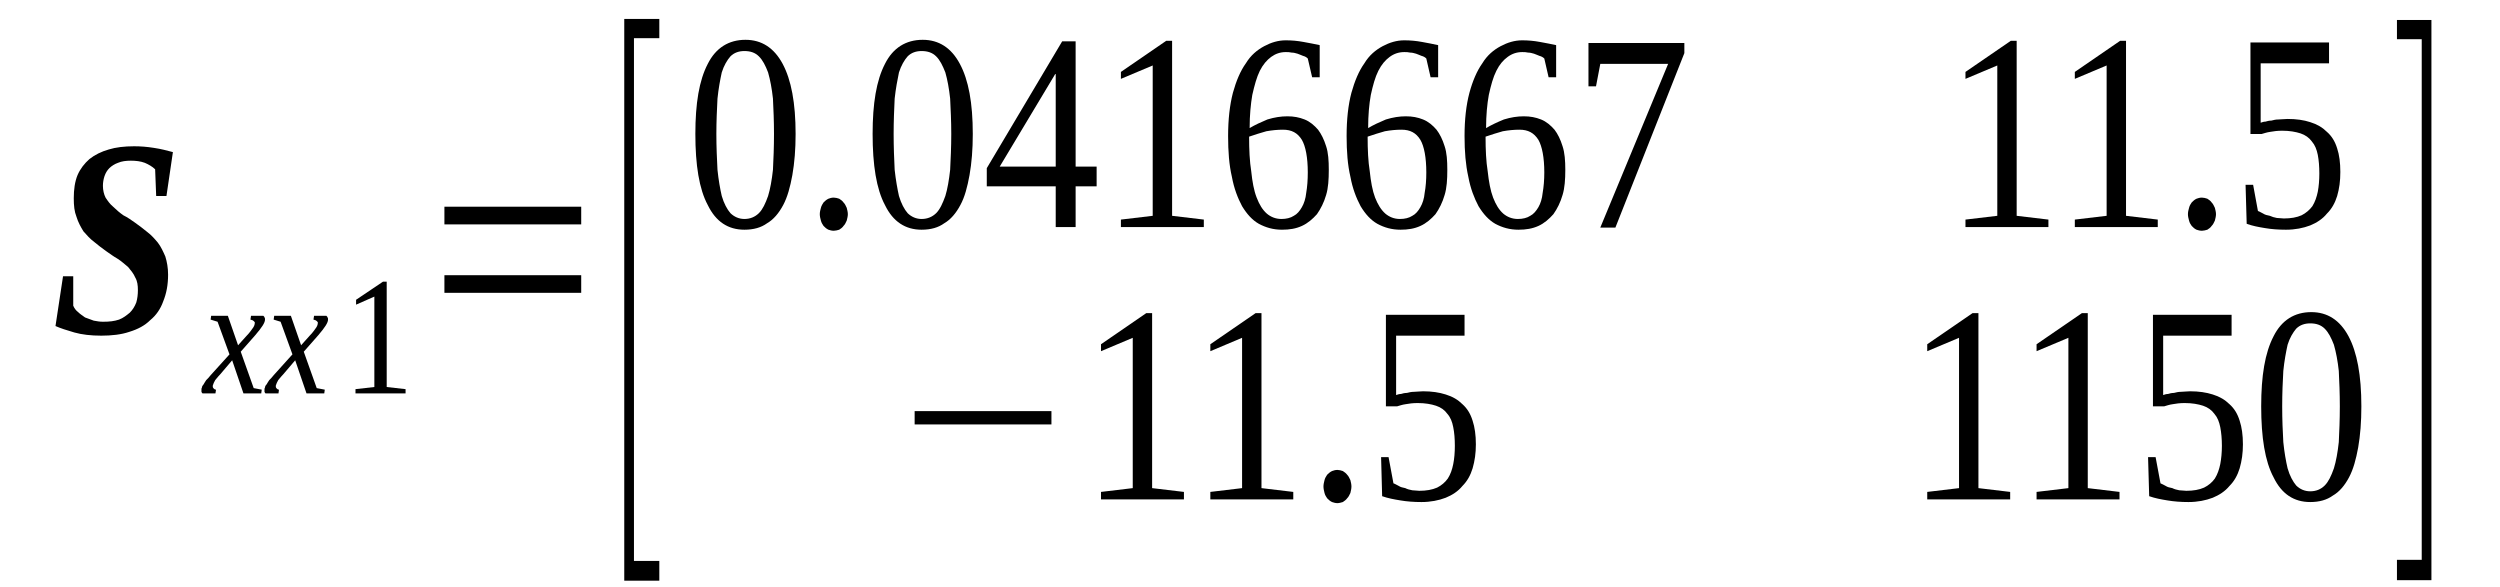 <?xml version='1.0' encoding='UTF-8'?>
<!-- This file was generated by dvisvgm 1.15.1 -->
<svg height='31pt' version='1.1' viewBox='0 -31 132 31' width='132pt' xmlns='http://www.w3.org/2000/svg' xmlns:xlink='http://www.w3.org/1999/xlink'>
<defs>
<clipPath id='clip1'>
<path clip-rule='evenodd' d='M0 -30.987H131.961V-0.028H0V-30.987'/>
</clipPath>
</defs>
<g id='page1'>
<g>
<path clip-path='url(#clip1)' d='M5.348 -13.277C4.805 -13.277 4.324 -13.332 3.926 -13.445C3.527 -13.559 3.184 -13.672 2.93 -13.785L3.328 -16.414H3.867V-14.859C3.926 -14.719 4.012 -14.605 4.125 -14.52C4.238 -14.406 4.379 -14.324 4.492 -14.238C4.637 -14.18 4.805 -14.125 4.949 -14.07C5.121 -14.039 5.262 -14.012 5.434 -14.012C5.773 -14.012 6.027 -14.039 6.285 -14.125C6.512 -14.211 6.684 -14.352 6.855 -14.492C6.996 -14.633 7.109 -14.805 7.195 -15.027C7.254 -15.227 7.281 -15.453 7.281 -15.68C7.281 -15.934 7.254 -16.16 7.137 -16.355C7.055 -16.555 6.91 -16.723 6.77 -16.895C6.598 -17.035 6.426 -17.203 6.199 -17.344C6 -17.457 5.801 -17.602 5.602 -17.742C5.375 -17.91 5.176 -18.051 4.977 -18.223C4.75 -18.391 4.578 -18.59 4.406 -18.785C4.266 -19.012 4.125 -19.266 4.039 -19.551C3.926 -19.832 3.895 -20.141 3.895 -20.539C3.895 -20.988 3.953 -21.414 4.094 -21.754C4.238 -22.09 4.465 -22.375 4.723 -22.602C5.004 -22.824 5.348 -22.996 5.746 -23.109C6.113 -23.223 6.57 -23.277 7.082 -23.277C7.422 -23.277 7.766 -23.25 8.133 -23.191C8.504 -23.137 8.816 -23.051 9.129 -22.969L8.789 -20.652H8.246L8.191 -22.062C8.047 -22.203 7.848 -22.316 7.648 -22.402C7.422 -22.488 7.168 -22.516 6.91 -22.516C6.656 -22.516 6.426 -22.488 6.227 -22.402C6.059 -22.344 5.887 -22.234 5.773 -22.121C5.66 -22.008 5.574 -21.867 5.516 -21.695C5.461 -21.527 5.434 -21.355 5.434 -21.188C5.434 -20.961 5.488 -20.734 5.574 -20.566C5.688 -20.395 5.801 -20.227 5.973 -20.086C6.145 -19.918 6.313 -19.773 6.512 -19.633C6.742 -19.52 6.938 -19.379 7.137 -19.238C7.367 -19.07 7.566 -18.926 7.766 -18.758C7.992 -18.59 8.164 -18.391 8.332 -18.191C8.504 -17.969 8.617 -17.711 8.73 -17.457C8.816 -17.176 8.875 -16.863 8.875 -16.496C8.875 -15.961 8.789 -15.508 8.617 -15.086C8.477 -14.691 8.246 -14.352 7.934 -14.098C7.648 -13.812 7.281 -13.617 6.824 -13.477C6.398 -13.332 5.887 -13.277 5.348 -13.277Z' fill-rule='evenodd'/>
<path clip-path='url(#clip1)' d='M11.633 -11.242C11.547 -11.16 11.488 -11.074 11.434 -11.016C11.375 -10.961 11.348 -10.906 11.32 -10.848C11.289 -10.793 11.262 -10.734 11.262 -10.707C11.234 -10.68 11.234 -10.621 11.234 -10.594C11.234 -10.539 11.262 -10.508 11.289 -10.48C11.32 -10.453 11.348 -10.426 11.406 -10.426L11.375 -10.227H10.695C10.664 -10.254 10.664 -10.254 10.637 -10.312C10.637 -10.34 10.637 -10.367 10.637 -10.426C10.637 -10.453 10.637 -10.508 10.664 -10.539C10.664 -10.594 10.695 -10.648 10.75 -10.707C10.777 -10.762 10.836 -10.848 10.891 -10.934C10.949 -10.988 11.035 -11.074 11.121 -11.188L12.117 -12.289L11.488 -14.012L11.121 -14.125L11.148 -14.324H12.031L12.57 -12.77L13.027 -13.277C13.195 -13.445 13.281 -13.59 13.367 -13.703C13.422 -13.785 13.453 -13.871 13.453 -13.957C13.453 -13.984 13.453 -14.012 13.422 -14.012C13.422 -14.039 13.395 -14.039 13.367 -14.07C13.367 -14.07 13.34 -14.098 13.309 -14.098C13.281 -14.098 13.254 -14.125 13.223 -14.125L13.254 -14.324H13.906C13.938 -14.293 13.965 -14.266 13.965 -14.238C13.992 -14.211 13.992 -14.18 13.992 -14.125C13.992 -13.957 13.82 -13.703 13.48 -13.305L12.711 -12.43L13.395 -10.508L13.82 -10.426L13.793 -10.227H12.855L12.258 -11.977L11.633 -11.242Z' fill-rule='evenodd'/>
<path clip-path='url(#clip1)' d='M14.961 -11.242C14.875 -11.16 14.816 -11.074 14.762 -11.016C14.703 -10.961 14.676 -10.906 14.648 -10.848C14.617 -10.793 14.59 -10.734 14.59 -10.707C14.562 -10.68 14.562 -10.621 14.562 -10.594C14.562 -10.539 14.59 -10.508 14.617 -10.48C14.648 -10.453 14.676 -10.426 14.73 -10.426L14.703 -10.227H14.02C13.992 -10.254 13.992 -10.254 13.965 -10.312C13.965 -10.34 13.965 -10.367 13.965 -10.426C13.965 -10.453 13.965 -10.508 13.992 -10.539C13.992 -10.594 14.02 -10.648 14.078 -10.707C14.105 -10.762 14.164 -10.848 14.219 -10.934C14.277 -10.988 14.363 -11.074 14.449 -11.188L15.441 -12.289L14.816 -14.012L14.449 -14.125L14.477 -14.324H15.359L15.898 -12.77L16.352 -13.277C16.523 -13.445 16.609 -13.59 16.695 -13.703C16.75 -13.785 16.781 -13.871 16.781 -13.957C16.781 -13.984 16.781 -14.012 16.75 -14.012C16.75 -14.039 16.723 -14.039 16.695 -14.07C16.695 -14.07 16.664 -14.098 16.637 -14.098C16.609 -14.098 16.582 -14.125 16.551 -14.125L16.582 -14.324H17.234C17.262 -14.293 17.293 -14.266 17.293 -14.238C17.32 -14.211 17.32 -14.18 17.32 -14.125C17.32 -13.957 17.148 -13.703 16.809 -13.305L16.039 -12.43L16.723 -10.508L17.148 -10.426L17.121 -10.227H16.184L15.586 -11.977L14.961 -11.242Z' fill-rule='evenodd'/>
<path clip-path='url(#clip1)' d='M20.418 -10.566L21.414 -10.453V-10.227H18.77V-10.453L19.766 -10.566V-15.34L18.801 -14.914V-15.172L20.223 -16.129H20.418V-10.566Z' fill-rule='evenodd'/>
<path clip-path='url(#clip1)' d='M23.465 -15.539V-16.469H30.688V-15.539H23.465ZM23.465 -19.152V-20.086H30.688V-19.152H23.465Z' fill-rule='evenodd'/>
<path clip-path='url(#clip1)' d='M32.961 -0.34V-30H34.812V-28.984H33.473V-1.383H34.812V-0.34H32.961Z' fill-rule='evenodd'/>
<path clip-path='url(#clip1)' d='M42.008 -23.926C42.008 -23.109 41.949 -22.402 41.836 -21.754C41.723 -21.133 41.578 -20.594 41.352 -20.172C41.125 -19.746 40.84 -19.406 40.5 -19.211C40.188 -18.984 39.789 -18.871 39.305 -18.871C38.449 -18.871 37.797 -19.293 37.371 -20.172C36.914 -21.02 36.715 -22.289 36.715 -23.926C36.715 -25.539 36.914 -26.754 37.371 -27.629C37.797 -28.477 38.48 -28.898 39.359 -28.898C40.215 -28.898 40.867 -28.477 41.324 -27.629C41.777 -26.781 42.008 -25.566 42.008 -23.926ZM40.867 -23.926C40.867 -24.605 40.84 -25.227 40.812 -25.793C40.754 -26.328 40.668 -26.781 40.555 -27.176C40.414 -27.543 40.27 -27.828 40.07 -28.023C39.871 -28.223 39.617 -28.305 39.305 -28.305C39.02 -28.305 38.766 -28.223 38.566 -28.023C38.395 -27.828 38.223 -27.543 38.109 -27.176C38.023 -26.781 37.938 -26.328 37.883 -25.793C37.855 -25.227 37.824 -24.605 37.824 -23.926C37.824 -23.223 37.855 -22.602 37.883 -22.035C37.938 -21.5 38.023 -21.02 38.109 -20.652C38.223 -20.254 38.395 -19.945 38.566 -19.746C38.766 -19.551 39.02 -19.438 39.305 -19.438C39.617 -19.438 39.871 -19.551 40.07 -19.746C40.27 -19.945 40.414 -20.254 40.555 -20.652C40.668 -21.02 40.754 -21.5 40.812 -22.035C40.84 -22.602 40.867 -23.223 40.867 -23.926Z' fill-rule='evenodd'/>
<path clip-path='url(#clip1)' d='M44.766 -19.691C44.766 -19.578 44.734 -19.465 44.707 -19.352C44.652 -19.238 44.621 -19.152 44.535 -19.07C44.48 -18.984 44.395 -18.926 44.309 -18.871C44.223 -18.844 44.109 -18.816 44.023 -18.816C43.91 -18.816 43.824 -18.844 43.742 -18.871C43.629 -18.926 43.57 -18.984 43.484 -19.07C43.43 -19.152 43.371 -19.238 43.344 -19.352C43.312 -19.465 43.285 -19.578 43.285 -19.691C43.285 -19.805 43.312 -19.918 43.344 -20.027C43.371 -20.141 43.43 -20.227 43.484 -20.312C43.57 -20.395 43.629 -20.453 43.742 -20.508C43.824 -20.539 43.91 -20.566 44.023 -20.566C44.109 -20.566 44.223 -20.539 44.309 -20.508C44.395 -20.453 44.48 -20.395 44.535 -20.312C44.621 -20.227 44.652 -20.141 44.707 -20.027C44.734 -19.918 44.766 -19.805 44.766 -19.691Z' fill-rule='evenodd'/>
<path clip-path='url(#clip1)' d='M51.363 -23.926C51.363 -23.109 51.305 -22.402 51.191 -21.754C51.078 -21.133 50.938 -20.594 50.707 -20.172C50.48 -19.746 50.195 -19.406 49.855 -19.211C49.543 -18.984 49.145 -18.871 48.66 -18.871C47.809 -18.871 47.152 -19.293 46.727 -20.172C46.273 -21.02 46.074 -22.289 46.074 -23.926C46.074 -25.539 46.273 -26.754 46.727 -27.629C47.152 -28.477 47.836 -28.898 48.719 -28.898C49.57 -28.898 50.227 -28.477 50.68 -27.629C51.137 -26.781 51.363 -25.566 51.363 -23.926ZM50.227 -23.926C50.227 -24.605 50.195 -25.227 50.168 -25.793C50.109 -26.328 50.027 -26.781 49.914 -27.176C49.77 -27.543 49.629 -27.828 49.43 -28.023C49.23 -28.223 48.973 -28.305 48.66 -28.305C48.375 -28.305 48.121 -28.223 47.922 -28.023C47.75 -27.828 47.582 -27.543 47.465 -27.176C47.383 -26.781 47.297 -26.328 47.238 -25.793C47.211 -25.227 47.184 -24.605 47.184 -23.926C47.184 -23.223 47.211 -22.602 47.238 -22.035C47.297 -21.5 47.383 -21.02 47.465 -20.652C47.582 -20.254 47.75 -19.945 47.922 -19.746C48.121 -19.551 48.375 -19.438 48.66 -19.438C48.973 -19.438 49.23 -19.551 49.43 -19.746C49.629 -19.945 49.77 -20.254 49.914 -20.652C50.027 -21.02 50.109 -21.5 50.168 -22.035C50.195 -22.602 50.227 -23.223 50.227 -23.926Z' fill-rule='evenodd'/>
<path clip-path='url(#clip1)' d='M56.793 -21.16V-19.012H55.742V-21.16H52.102V-22.121L56.082 -28.816H56.793V-22.203H57.902V-21.16H56.793ZM55.742 -27.09H55.715L52.785 -22.203H55.742V-27.09Z' fill-rule='evenodd'/>
<path clip-path='url(#clip1)' d='M61.887 -19.605L63.562 -19.406V-19.012H59.184V-19.406L60.863 -19.605V-27.543L59.184 -26.836V-27.203L61.574 -28.844H61.887V-19.605Z' fill-rule='evenodd'/>
<path clip-path='url(#clip1)' d='M70.16 -22.035C70.16 -21.527 70.133 -21.074 70.02 -20.707C69.906 -20.312 69.734 -19.973 69.535 -19.691C69.309 -19.438 69.051 -19.211 68.738 -19.07C68.426 -18.926 68.086 -18.871 67.688 -18.871C67.231 -18.871 66.836 -18.984 66.465 -19.184C66.121 -19.379 65.84 -19.691 65.582 -20.113C65.355 -20.539 65.156 -21.047 65.043 -21.668C64.898 -22.289 64.844 -22.996 64.844 -23.816C64.844 -24.692 64.93 -25.453 65.098 -26.102C65.269 -26.723 65.496 -27.262 65.781 -27.656C66.039 -28.082 66.379 -28.363 66.75 -28.562C67.117 -28.758 67.488 -28.871 67.887 -28.871C68.199 -28.871 68.512 -28.844 68.824 -28.785C69.137 -28.73 69.422 -28.672 69.68 -28.617V-26.922H69.281L69.051 -27.91C68.996 -27.969 68.91 -28.023 68.797 -28.051C68.711 -28.082 68.598 -28.137 68.512 -28.164C68.398 -28.195 68.313 -28.223 68.199 -28.223C68.086 -28.25 68 -28.25 67.887 -28.25C67.602 -28.25 67.348 -28.164 67.117 -27.996C66.891 -27.828 66.692 -27.602 66.519 -27.262C66.352 -26.922 66.238 -26.5 66.121 -25.988C66.039 -25.508 65.981 -24.918 65.981 -24.238C66.266 -24.406 66.578 -24.551 66.918 -24.692C67.289 -24.805 67.629 -24.859 67.973 -24.859C68.313 -24.859 68.598 -24.805 68.883 -24.692S69.394 -24.379 69.594 -24.152C69.762 -23.926 69.906 -23.645 70.02 -23.277C70.133 -22.938 70.16 -22.516 70.16 -22.035ZM67.66 -19.438C67.914 -19.438 68.141 -19.492 68.313 -19.605C68.484 -19.691 68.625 -19.859 68.738 -20.059C68.852 -20.254 68.937 -20.508 68.969 -20.82C69.023 -21.133 69.051 -21.5 69.051 -21.895C69.051 -22.684 68.937 -23.277 68.738 -23.617C68.512 -23.984 68.199 -24.152 67.742 -24.152C67.461 -24.152 67.176 -24.125 66.863 -24.07C66.578 -23.984 66.266 -23.898 65.953 -23.785C65.953 -23.082 65.981 -22.488 66.066 -21.949C66.121 -21.414 66.207 -20.934 66.352 -20.566C66.492 -20.199 66.664 -19.918 66.891 -19.719C67.09 -19.551 67.348 -19.438 67.66 -19.438Z' fill-rule='evenodd'/>
<path clip-path='url(#clip1)' d='M76.418 -22.035C76.418 -21.527 76.391 -21.074 76.277 -20.707C76.164 -20.312 75.992 -19.973 75.793 -19.691C75.567 -19.438 75.309 -19.211 74.996 -19.07C74.684 -18.926 74.344 -18.871 73.945 -18.871C73.488 -18.871 73.09 -18.984 72.723 -19.184C72.379 -19.379 72.094 -19.691 71.84 -20.113C71.613 -20.539 71.414 -21.047 71.301 -21.668C71.156 -22.289 71.101 -22.996 71.101 -23.816C71.101 -24.692 71.184 -25.453 71.355 -26.102C71.528 -26.723 71.754 -27.262 72.039 -27.656C72.293 -28.082 72.637 -28.363 73.004 -28.562C73.375 -28.758 73.746 -28.871 74.144 -28.871C74.457 -28.871 74.77 -28.844 75.082 -28.785C75.394 -28.73 75.68 -28.672 75.934 -28.617V-26.922H75.535L75.309 -27.91C75.254 -27.969 75.168 -28.023 75.055 -28.051C74.969 -28.082 74.856 -28.137 74.77 -28.164C74.656 -28.195 74.57 -28.223 74.457 -28.223C74.344 -28.25 74.258 -28.25 74.144 -28.25C73.859 -28.25 73.602 -28.164 73.375 -27.996C73.148 -27.828 72.949 -27.602 72.777 -27.262C72.605 -26.922 72.492 -26.5 72.379 -25.988C72.293 -25.508 72.238 -24.918 72.238 -24.238C72.523 -24.406 72.836 -24.551 73.176 -24.692C73.547 -24.805 73.887 -24.859 74.227 -24.859C74.57 -24.859 74.856 -24.805 75.137 -24.692C75.422 -24.578 75.652 -24.379 75.848 -24.152C76.02 -23.926 76.164 -23.645 76.277 -23.277C76.391 -22.938 76.418 -22.516 76.418 -22.035ZM73.914 -19.438C74.172 -19.438 74.398 -19.492 74.57 -19.605C74.742 -19.691 74.883 -19.859 74.996 -20.059C75.109 -20.254 75.195 -20.508 75.223 -20.82C75.281 -21.133 75.309 -21.5 75.309 -21.895C75.309 -22.684 75.195 -23.277 74.996 -23.617C74.77 -23.984 74.457 -24.152 74 -24.152C73.715 -24.152 73.433 -24.125 73.121 -24.07C72.836 -23.984 72.523 -23.898 72.211 -23.785C72.211 -23.082 72.238 -22.488 72.324 -21.949C72.379 -21.414 72.465 -20.934 72.605 -20.566C72.75 -20.199 72.922 -19.918 73.148 -19.719C73.348 -19.551 73.602 -19.438 73.914 -19.438Z' fill-rule='evenodd'/>
<path clip-path='url(#clip1)' d='M82.648 -22.035C82.648 -21.527 82.617 -21.074 82.504 -20.707C82.391 -20.312 82.219 -19.973 82.019 -19.691C81.793 -19.438 81.539 -19.211 81.227 -19.07C80.91 -18.926 80.57 -18.871 80.172 -18.871C79.719 -18.871 79.32 -18.984 78.949 -19.184C78.609 -19.379 78.324 -19.691 78.066 -20.113C77.84 -20.539 77.641 -21.047 77.527 -21.668C77.387 -22.289 77.328 -22.996 77.328 -23.816C77.328 -24.692 77.414 -25.453 77.586 -26.102C77.754 -26.723 77.984 -27.262 78.266 -27.656C78.523 -28.082 78.863 -28.363 79.234 -28.562C79.606 -28.758 79.973 -28.871 80.371 -28.871C80.684 -28.871 80.996 -28.844 81.308 -28.785C81.621 -28.73 81.906 -28.672 82.164 -28.617V-26.922H81.766L81.539 -27.91C81.481 -27.969 81.394 -28.023 81.281 -28.051C81.195 -28.082 81.082 -28.137 80.996 -28.164C80.883 -28.195 80.797 -28.223 80.684 -28.223C80.57 -28.25 80.484 -28.25 80.371 -28.25C80.086 -28.25 79.832 -28.164 79.606 -27.996C79.375 -27.828 79.176 -27.602 79.008 -27.262C78.836 -26.922 78.723 -26.5 78.609 -25.988C78.523 -25.508 78.465 -24.918 78.465 -24.238C78.75 -24.406 79.063 -24.551 79.406 -24.692C79.773 -24.805 80.117 -24.859 80.457 -24.859C80.797 -24.859 81.082 -24.805 81.367 -24.692C81.652 -24.578 81.879 -24.379 82.078 -24.152C82.25 -23.926 82.391 -23.645 82.504 -23.277C82.617 -22.938 82.648 -22.516 82.648 -22.035ZM80.144 -19.438C80.398 -19.438 80.629 -19.492 80.797 -19.605C80.969 -19.691 81.109 -19.859 81.227 -20.059C81.34 -20.254 81.422 -20.508 81.453 -20.82C81.508 -21.133 81.539 -21.5 81.539 -21.895C81.539 -22.684 81.422 -23.277 81.227 -23.617C80.996 -23.984 80.684 -24.152 80.23 -24.152C79.945 -24.152 79.66 -24.125 79.348 -24.07C79.063 -23.984 78.75 -23.898 78.438 -23.785C78.438 -23.082 78.465 -22.488 78.551 -21.949C78.609 -21.414 78.695 -20.934 78.836 -20.566C78.977 -20.199 79.148 -19.918 79.375 -19.719C79.574 -19.551 79.832 -19.438 80.144 -19.438Z' fill-rule='evenodd'/>
<path clip-path='url(#clip1)' d='M84.269 -26.441H83.871V-28.73H88.934V-28.195L85.293 -18.984H84.496L88.078 -27.629H84.496L84.269 -26.441Z' fill-rule='evenodd'/>
<path clip-path='url(#clip1)' d='M106.48 -19.605L108.156 -19.406V-19.012H103.777V-19.406L105.457 -19.605V-27.543L103.777 -26.836V-27.203L106.168 -28.844H106.48V-19.605Z' fill-rule='evenodd'/>
<path clip-path='url(#clip1)' d='M112.254 -19.605L113.93 -19.406V-19.012H109.551V-19.406L111.23 -19.605V-27.543L109.551 -26.836V-27.203L111.941 -28.844H112.254V-19.605Z' fill-rule='evenodd'/>
<path clip-path='url(#clip1)' d='M117.004 -19.691C117.004 -19.578 116.973 -19.465 116.945 -19.352C116.887 -19.238 116.859 -19.152 116.773 -19.07C116.719 -18.984 116.633 -18.926 116.547 -18.871C116.461 -18.844 116.348 -18.816 116.262 -18.816C116.148 -18.816 116.063 -18.844 115.977 -18.871C115.863 -18.926 115.809 -18.984 115.723 -19.07C115.664 -19.152 115.609 -19.238 115.582 -19.352C115.551 -19.465 115.523 -19.578 115.523 -19.691C115.523 -19.805 115.551 -19.918 115.582 -20.027C115.609 -20.141 115.664 -20.227 115.723 -20.312C115.809 -20.395 115.863 -20.453 115.977 -20.508C116.063 -20.539 116.148 -20.566 116.262 -20.566C116.348 -20.566 116.461 -20.539 116.547 -20.508C116.633 -20.453 116.719 -20.395 116.773 -20.312C116.859 -20.227 116.887 -20.141 116.945 -20.027C116.973 -19.918 117.004 -19.805 117.004 -19.691Z' fill-rule='evenodd'/>
<path clip-path='url(#clip1)' d='M120.785 -24.719C121.238 -24.719 121.637 -24.664 121.98 -24.551C122.348 -24.438 122.633 -24.266 122.859 -24.039C123.117 -23.816 123.289 -23.531 123.402 -23.164C123.516 -22.824 123.57 -22.402 123.57 -21.922C123.57 -21.442 123.516 -21.047 123.402 -20.652C123.289 -20.285 123.117 -19.973 122.859 -19.719C122.633 -19.438 122.32 -19.238 121.98 -19.098C121.609 -18.957 121.184 -18.871 120.699 -18.871C120.301 -18.871 119.93 -18.898 119.59 -18.957C119.25 -19.012 118.938 -19.07 118.625 -19.184L118.566 -21.242H118.965L119.219 -19.859C119.305 -19.832 119.391 -19.773 119.504 -19.719C119.59 -19.66 119.703 -19.633 119.848 -19.605C119.961 -19.551 120.074 -19.52 120.215 -19.492C120.328 -19.492 120.473 -19.465 120.586 -19.465C120.957 -19.465 121.27 -19.52 121.523 -19.633C121.75 -19.746 121.949 -19.918 122.094 -20.113C122.234 -20.34 122.32 -20.594 122.379 -20.875C122.434 -21.16 122.461 -21.5 122.461 -21.836C122.461 -22.203 122.434 -22.543 122.379 -22.824C122.32 -23.109 122.234 -23.336 122.066 -23.531C121.922 -23.73 121.723 -23.871 121.469 -23.957C121.211 -24.039 120.898 -24.098 120.5 -24.098C120.246 -24.098 120.047 -24.07 119.875 -24.039C119.676 -24.012 119.535 -23.957 119.418 -23.926H118.824V-28.758H122.973V-27.656H119.363V-24.52C119.449 -24.551 119.535 -24.578 119.617 -24.578C119.703 -24.605 119.816 -24.633 119.93 -24.633C120.047 -24.664 120.16 -24.692 120.301 -24.692C120.445 -24.692 120.613 -24.719 120.785 -24.719Z' fill-rule='evenodd'/>
<path clip-path='url(#clip1)' d='M48.293 -8.59V-9.293H55.516V-8.59H48.293Z' fill-rule='evenodd'/>
<path clip-path='url(#clip1)' d='M60.832 -5.227L62.512 -5.027V-4.633H58.133V-5.027L59.809 -5.227V-13.164L58.133 -12.457V-12.824L60.52 -14.465H60.832V-5.227Z' fill-rule='evenodd'/>
<path clip-path='url(#clip1)' d='M66.606 -5.227L68.285 -5.027V-4.633H63.906V-5.027L65.582 -5.227V-13.164L63.906 -12.457V-12.824L66.293 -14.465H66.606V-5.227Z' fill-rule='evenodd'/>
<path clip-path='url(#clip1)' d='M71.356 -5.313C71.356 -5.199 71.328 -5.086 71.301 -4.973C71.242 -4.859 71.215 -4.773 71.129 -4.691C71.07 -4.605 70.984 -4.547 70.902 -4.492C70.816 -4.465 70.703 -4.434 70.617 -4.434C70.504 -4.434 70.418 -4.465 70.332 -4.492C70.219 -4.547 70.16 -4.605 70.074 -4.691C70.019 -4.773 69.961 -4.859 69.934 -4.973C69.906 -5.086 69.879 -5.199 69.879 -5.313C69.879 -5.426 69.906 -5.535 69.934 -5.648C69.961 -5.762 70.019 -5.848 70.074 -5.934C70.16 -6.016 70.219 -6.074 70.332 -6.129C70.418 -6.16 70.504 -6.188 70.617 -6.188C70.703 -6.188 70.816 -6.16 70.902 -6.129C70.984 -6.074 71.07 -6.016 71.129 -5.934C71.215 -5.848 71.242 -5.762 71.301 -5.648C71.328 -5.535 71.356 -5.426 71.356 -5.313Z' fill-rule='evenodd'/>
<path clip-path='url(#clip1)' d='M75.137 -10.34C75.594 -10.34 75.992 -10.281 76.332 -10.172C76.703 -10.059 76.988 -9.887 77.215 -9.66C77.469 -9.434 77.641 -9.152 77.754 -8.785C77.867 -8.445 77.926 -8.023 77.926 -7.543C77.926 -7.063 77.867 -6.668 77.754 -6.273C77.641 -5.902 77.469 -5.594 77.215 -5.34C76.988 -5.059 76.676 -4.859 76.332 -4.719C75.965 -4.578 75.535 -4.492 75.055 -4.492C74.656 -4.492 74.285 -4.52 73.945 -4.578C73.602 -4.633 73.289 -4.691 72.977 -4.801L72.922 -6.863H73.316L73.574 -5.48C73.66 -5.453 73.746 -5.395 73.859 -5.34C73.945 -5.281 74.059 -5.254 74.199 -5.227C74.312 -5.168 74.426 -5.141 74.57 -5.113C74.684 -5.113 74.824 -5.086 74.938 -5.086C75.309 -5.086 75.621 -5.141 75.879 -5.254C76.106 -5.367 76.305 -5.535 76.445 -5.734C76.59 -5.961 76.676 -6.215 76.731 -6.496C76.789 -6.781 76.816 -7.117 76.816 -7.457C76.816 -7.824 76.789 -8.164 76.731 -8.445C76.676 -8.73 76.59 -8.957 76.418 -9.152C76.277 -9.352 76.078 -9.492 75.82 -9.578C75.566 -9.66 75.254 -9.719 74.856 -9.719C74.598 -9.719 74.398 -9.691 74.227 -9.66C74.031 -9.633 73.887 -9.578 73.773 -9.547H73.176V-14.379H77.328V-13.277H73.715V-10.141C73.801 -10.172 73.887 -10.199 73.973 -10.199C74.059 -10.227 74.172 -10.254 74.285 -10.254C74.398 -10.281 74.512 -10.312 74.656 -10.312C74.797 -10.312 74.969 -10.34 75.137 -10.34Z' fill-rule='evenodd'/>
<path clip-path='url(#clip1)' d='M104.461 -5.227L106.137 -5.027V-4.633H101.758V-5.027L103.437 -5.227V-13.164L101.758 -12.457V-12.824L104.148 -14.465H104.461V-5.227Z' fill-rule='evenodd'/>
<path clip-path='url(#clip1)' d='M110.234 -5.227L111.91 -5.027V-4.633H107.531V-5.027L109.211 -5.227V-13.164L107.531 -12.457V-12.824L109.922 -14.465H110.234V-5.227Z' fill-rule='evenodd'/>
<path clip-path='url(#clip1)' d='M115.637 -10.34C116.094 -10.34 116.492 -10.281 116.832 -10.172C117.203 -10.059 117.484 -9.887 117.715 -9.66C117.969 -9.434 118.141 -9.152 118.254 -8.785C118.367 -8.445 118.426 -8.023 118.426 -7.543C118.426 -7.063 118.367 -6.668 118.254 -6.273C118.141 -5.902 117.969 -5.594 117.715 -5.34C117.484 -5.059 117.172 -4.859 116.832 -4.719C116.461 -4.578 116.035 -4.492 115.551 -4.492C115.152 -4.492 114.785 -4.52 114.441 -4.578C114.102 -4.633 113.789 -4.691 113.477 -4.801L113.418 -6.863H113.816L114.074 -5.48C114.156 -5.453 114.242 -5.395 114.355 -5.34C114.441 -5.281 114.555 -5.254 114.699 -5.227C114.813 -5.168 114.926 -5.141 115.066 -5.113C115.184 -5.113 115.324 -5.086 115.438 -5.086C115.809 -5.086 116.121 -5.141 116.375 -5.254C116.605 -5.367 116.805 -5.535 116.945 -5.734C117.086 -5.961 117.172 -6.215 117.23 -6.496C117.285 -6.781 117.316 -7.117 117.316 -7.457C117.316 -7.824 117.285 -8.164 117.23 -8.445C117.172 -8.73 117.086 -8.957 116.918 -9.152C116.773 -9.352 116.574 -9.492 116.32 -9.578C116.063 -9.66 115.75 -9.719 115.352 -9.719C115.098 -9.719 114.898 -9.691 114.727 -9.66C114.527 -9.633 114.387 -9.578 114.273 -9.547H113.676V-14.379H117.828V-13.277H114.215V-10.141C114.301 -10.172 114.387 -10.199 114.473 -10.199C114.555 -10.227 114.672 -10.254 114.785 -10.254C114.898 -10.281 115.012 -10.312 115.152 -10.312C115.297 -10.312 115.465 -10.34 115.637 -10.34Z' fill-rule='evenodd'/>
<path clip-path='url(#clip1)' d='M124.68 -9.547C124.68 -8.73 124.625 -8.023 124.512 -7.375C124.398 -6.75 124.254 -6.215 124.027 -5.793C123.801 -5.367 123.516 -5.027 123.172 -4.832C122.859 -4.605 122.461 -4.492 121.98 -4.492C121.125 -4.492 120.473 -4.914 120.047 -5.793C119.59 -6.641 119.391 -7.91 119.391 -9.547C119.391 -11.16 119.59 -12.375 120.047 -13.25C120.473 -14.098 121.156 -14.52 122.035 -14.52C122.891 -14.52 123.543 -14.098 124 -13.25C124.453 -12.402 124.68 -11.188 124.68 -9.547ZM123.543 -9.547C123.543 -10.227 123.516 -10.848 123.488 -11.414C123.43 -11.949 123.344 -12.402 123.23 -12.797C123.09 -13.164 122.945 -13.445 122.746 -13.645C122.547 -13.844 122.293 -13.926 121.98 -13.926C121.695 -13.926 121.437 -13.844 121.238 -13.645C121.07 -13.445 120.898 -13.164 120.785 -12.797C120.699 -12.402 120.613 -11.949 120.559 -11.414C120.527 -10.848 120.5 -10.227 120.5 -9.547C120.5 -8.844 120.527 -8.223 120.559 -7.656C120.613 -7.117 120.699 -6.641 120.785 -6.273C120.898 -5.875 121.07 -5.566 121.238 -5.367C121.437 -5.168 121.695 -5.059 121.98 -5.059C122.293 -5.059 122.547 -5.168 122.746 -5.367C122.945 -5.566 123.09 -5.875 123.23 -6.273C123.344 -6.641 123.43 -7.117 123.488 -7.656C123.516 -8.223 123.543 -8.844 123.543 -9.547Z' fill-rule='evenodd'/>
<path clip-path='url(#clip1)' d='M128.379 -0.367H126.559V-1.441H127.867V-28.93H126.559V-29.945H128.379V-0.367Z' fill-rule='evenodd'/>
</g>
</g>
</svg>
